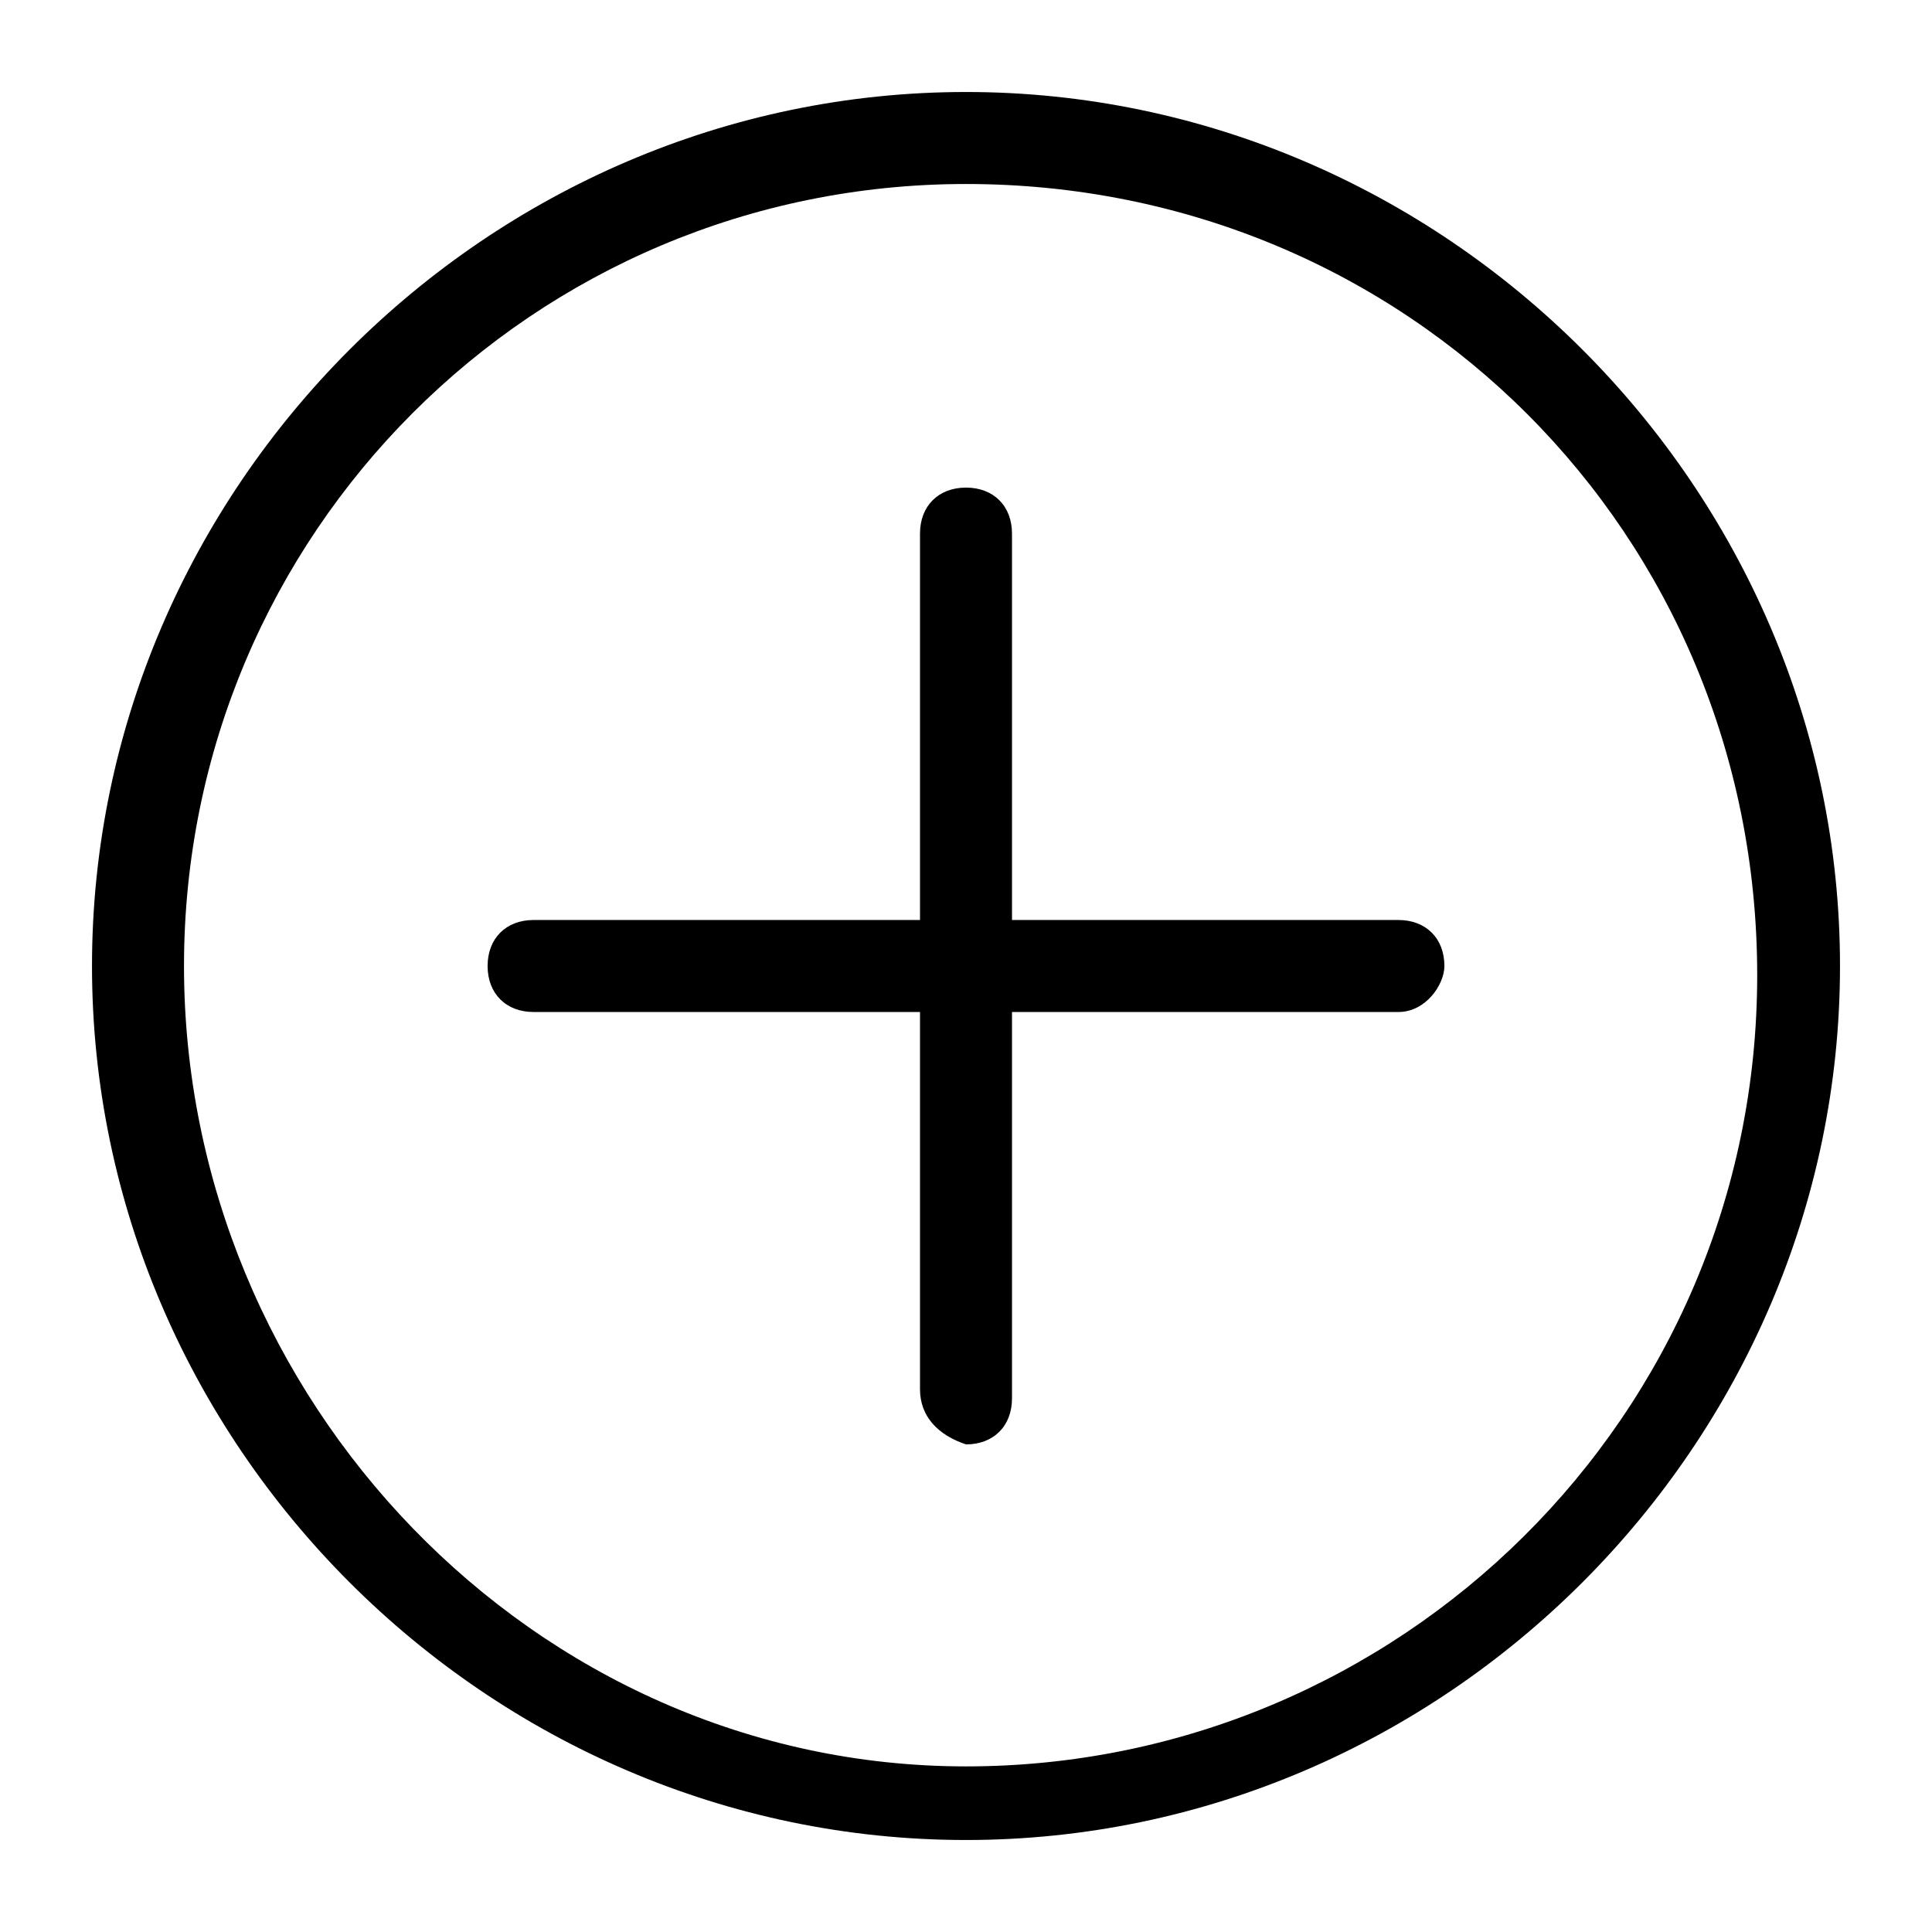 <?xml version="1.0" encoding="utf-8"?>
<!-- Generator: Adobe Illustrator 26.4.1, SVG Export Plug-In . SVG Version: 6.00 Build 0)  -->
<svg version="1.1" id="圖層_1" xmlns="http://www.w3.org/2000/svg" xmlns:xlink="http://www.w3.org/1999/xlink" x="0px" y="0px"
	 viewBox="0 0 21 21" style="enable-background:new 0 0 21 21;" xml:space="preserve">
<style type="text/css">
	.st0{fill-rule:evenodd;clip-rule:evenodd;}
</style>
<g>
	<g>
		<path d="M10.5,2c4.8,0,8.6,3.8,8.6,8.6s-3.9,8.6-8.6,8.6S2,15.2,2,10.5S5.8,2,10.5,2 M10.5,1C5.3,1,1,5.3,1,10.5S5.3,20,10.5,20
			s9.5-4.3,9.5-9.5S15.7,1,10.5,1L10.5,1z"/>
	</g>
	<g>
		<path class="st0" d="M15.2,11H5.8c-0.3,0-0.5-0.2-0.5-0.5l0,0c0-0.3,0.2-0.5,0.5-0.5h9.4c0.3,0,0.5,0.2,0.5,0.5l0,0
			C15.7,10.7,15.5,11,15.2,11z"/>
		<path class="st0" d="M10,15.1V5.8c0-0.3,0.2-0.5,0.5-0.5l0,0c0.3,0,0.5,0.2,0.5,0.5v9.4c0,0.3-0.2,0.5-0.5,0.5l0,0
			C10.2,15.6,10,15.4,10,15.1z"/>
	</g>
</g>
</svg>

